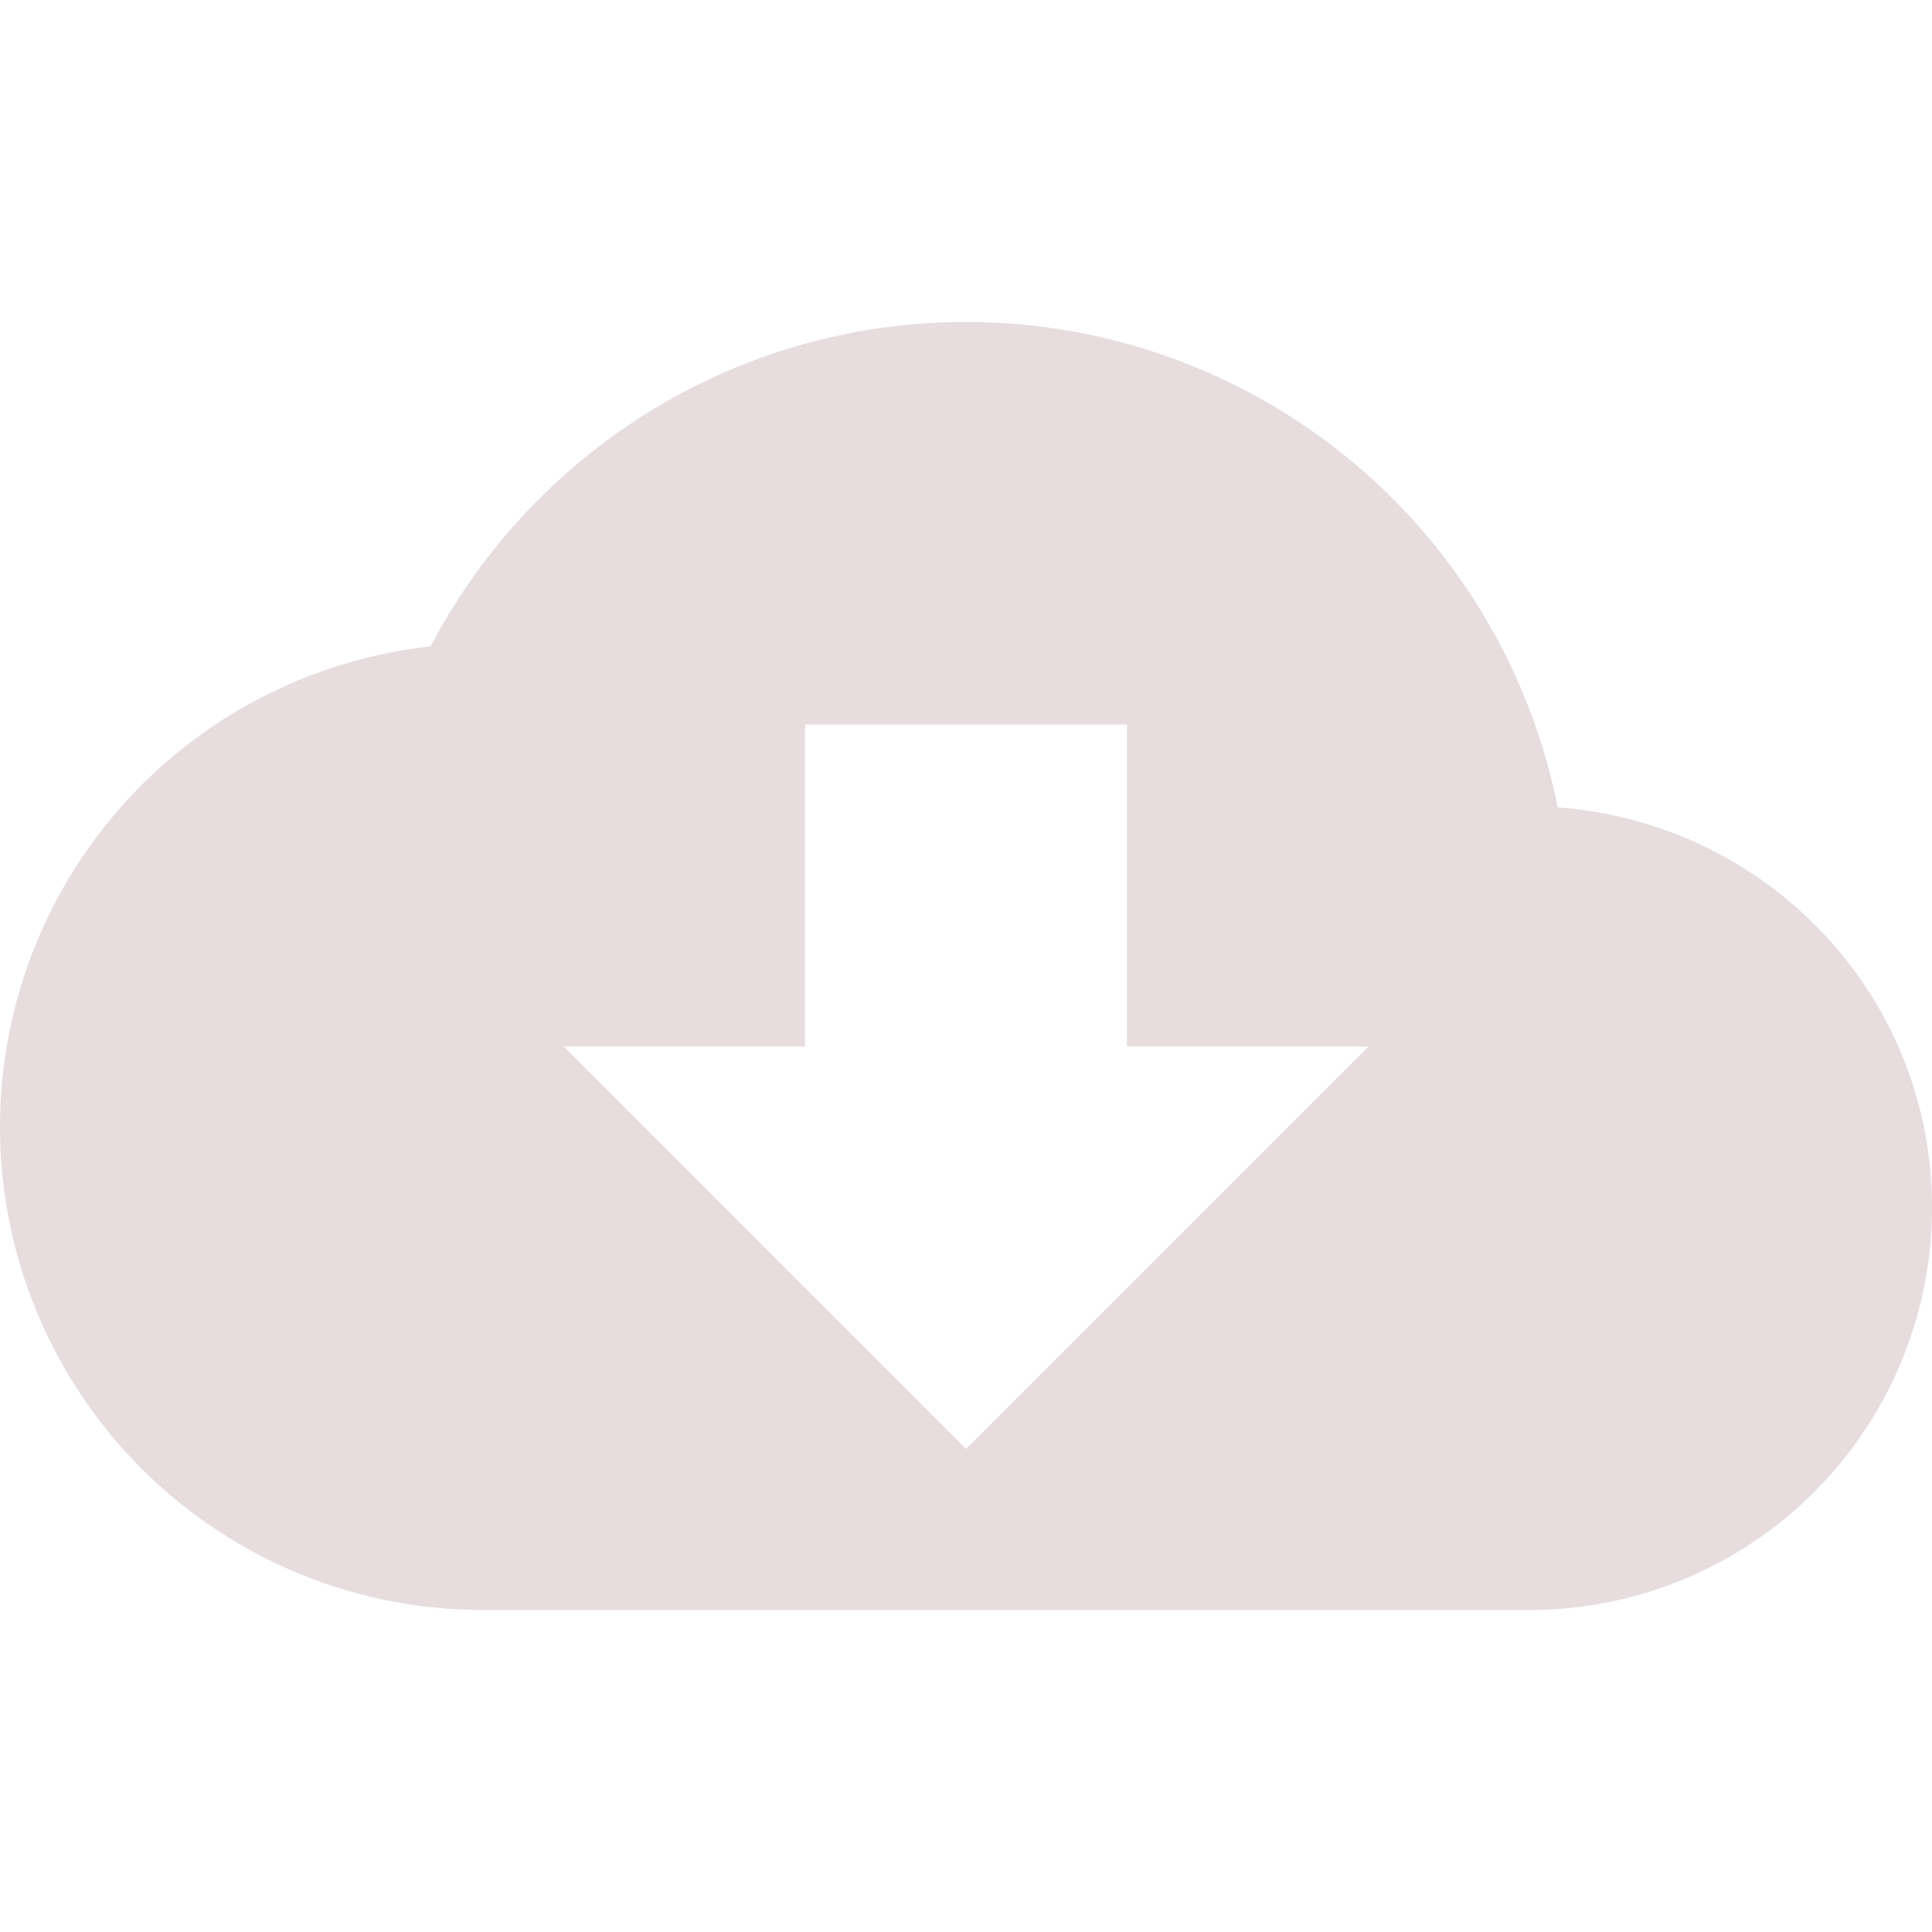 <svg xmlns="http://www.w3.org/2000/svg" width="24" height="24" fill="#e7dcde"><path d="M17 13l-5 5-5-5h3V9h4v4m5.35-2.97A7.49 7.49 0 0 0 12 4C9.11 4 6.6 5.64 5.35 8.03A6.004 6.004 0 0 0 0 14a6 6 0 0 0 6 6h13a5 5 0 0 0 5-5c0-2.64-2.05-4.78-4.65-4.97z"/></svg>